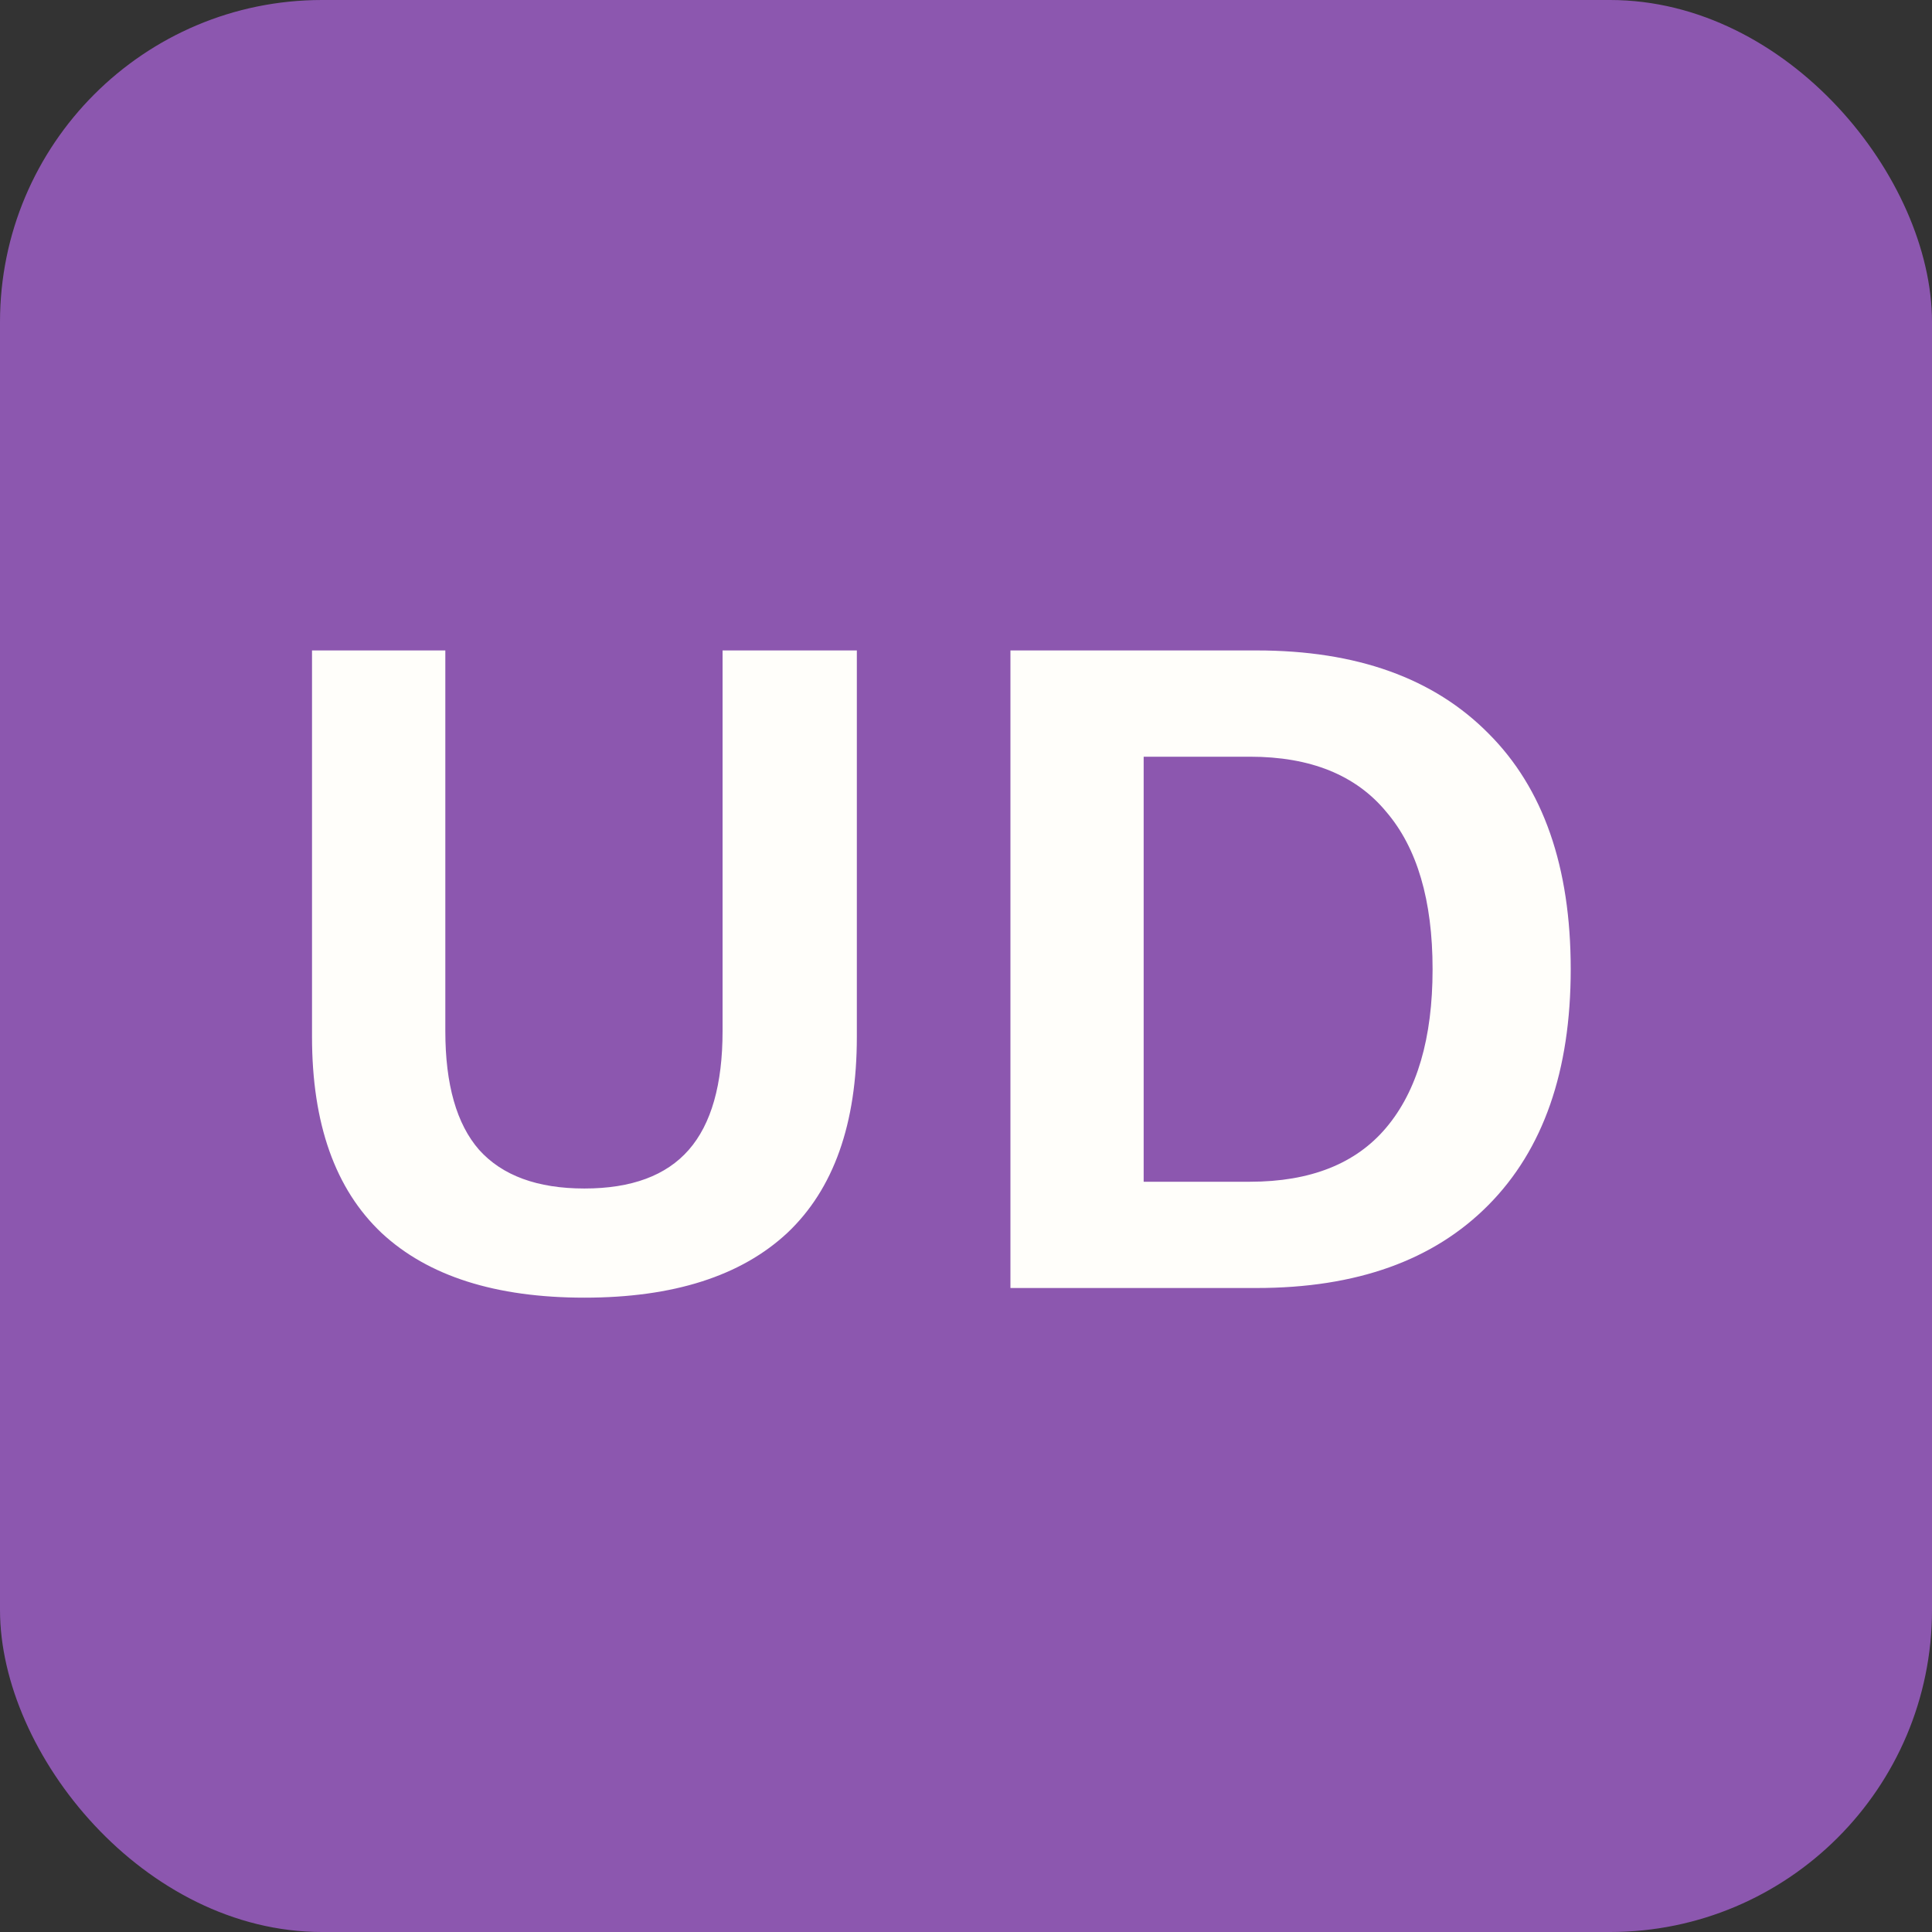 <svg width="24" height="24" viewBox="0 0 24 24" fill="none" xmlns="http://www.w3.org/2000/svg">
<rect x="0" y="0" width="24" height="24" fill="#333333" stroke="none"/>
<rect width="24" height="24" rx="4" fill="#8C57AF"/>
<path d="M10.644 8.08V12.88C10.644 13.96 10.356 14.772 9.78 15.316C9.204 15.852 8.364 16.12 7.26 16.12C6.156 16.12 5.316 15.852 4.74 15.316C4.164 14.772 3.876 13.96 3.876 12.88L3.876 8.08H5.532L5.532 12.808C5.532 13.472 5.672 13.964 5.952 14.284C6.24 14.604 6.676 14.764 7.26 14.764C7.844 14.764 8.276 14.604 8.556 14.284C8.836 13.964 8.976 13.472 8.976 12.808V8.08H10.644ZM15.611 8.08C16.852 8.08 17.811 8.424 18.491 9.112C19.172 9.792 19.512 10.768 19.512 12.04C19.512 13.304 19.172 14.28 18.491 14.968C17.811 15.656 16.852 16 15.611 16H12.552L12.552 8.08H15.611ZM15.527 14.68C16.279 14.68 16.843 14.456 17.22 14.008C17.604 13.552 17.796 12.896 17.796 12.04C17.796 11.184 17.604 10.532 17.22 10.084C16.843 9.628 16.279 9.4 15.527 9.4H14.207L14.207 14.68H15.527Z" fill="#FFFEFA"/>
</svg>
